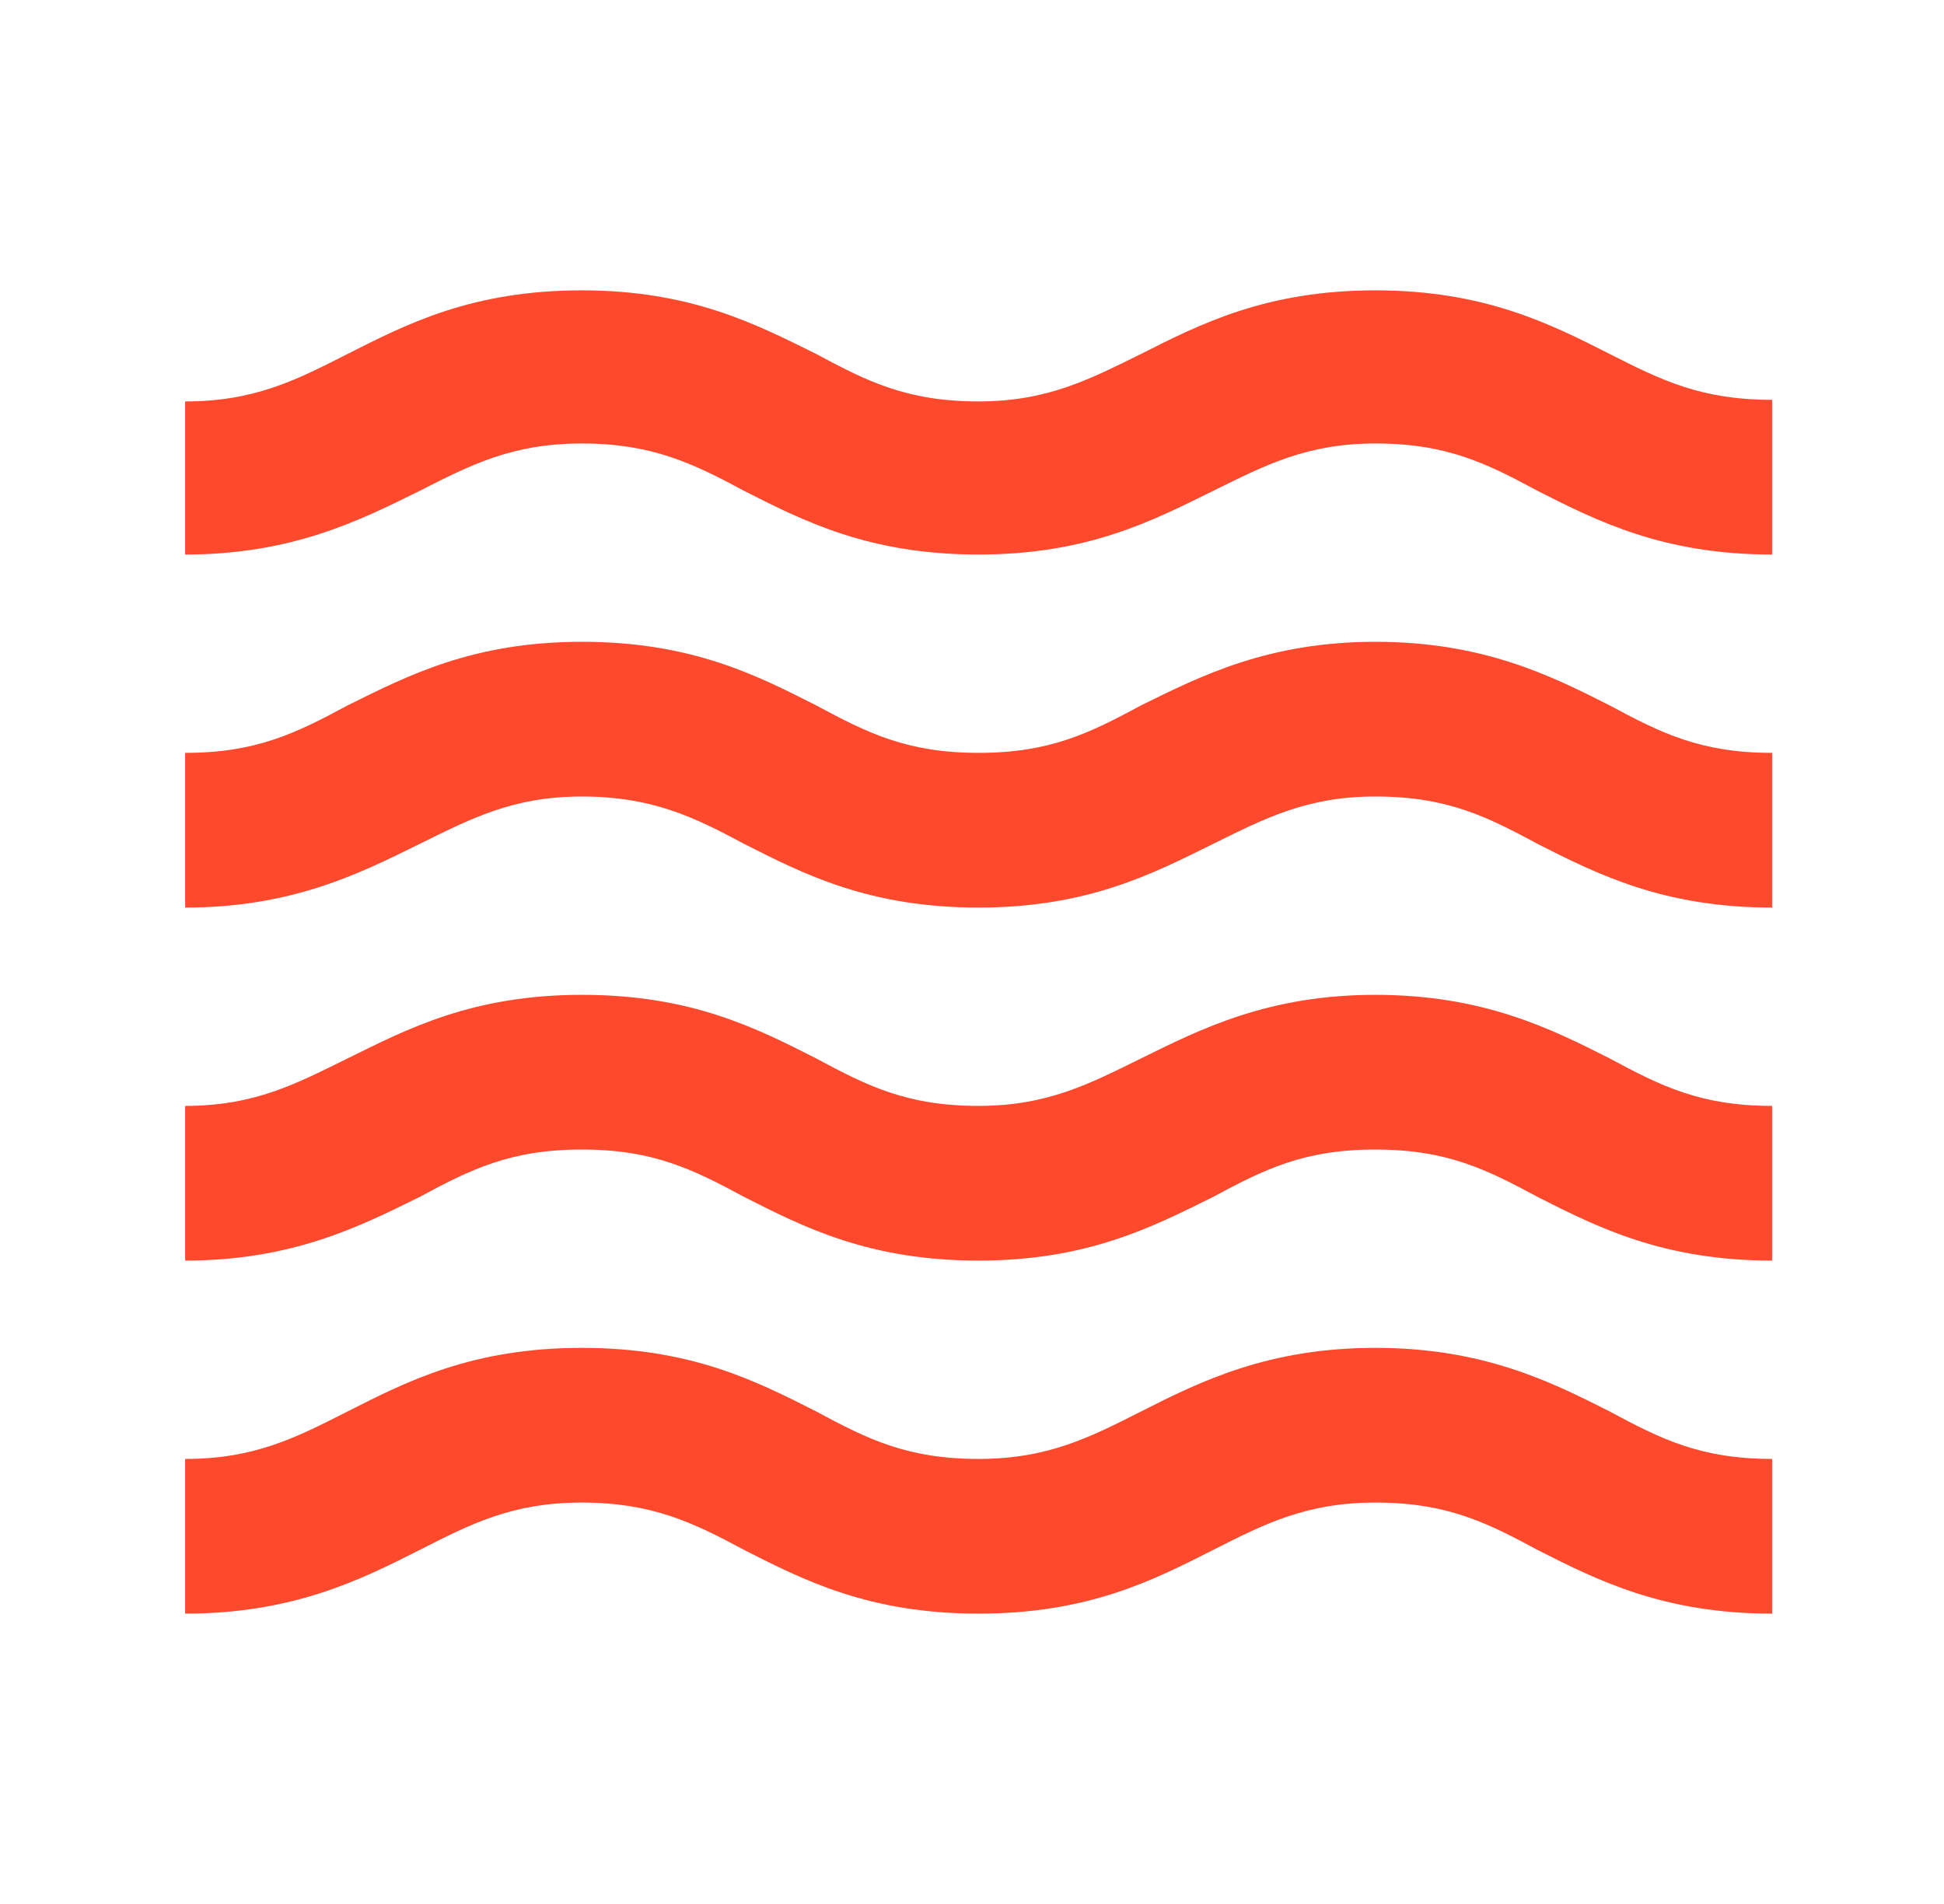 <svg width="49" height="48" viewBox="0 0 49 48" fill="none" xmlns="http://www.w3.org/2000/svg">
<path d="M34.667 33.98C31.967 33.98 30.267 34.82 28.767 35.58C27.467 36.24 26.407 36.78 24.667 36.78C22.867 36.78 21.867 36.28 20.567 35.58C19.067 34.82 17.427 33.98 14.667 33.98C11.907 33.98 10.267 34.82 8.767 35.58C7.467 36.24 6.427 36.78 4.667 36.78V40.68C7.367 40.68 9.067 39.84 10.567 39.08C11.867 38.42 12.907 37.88 14.667 37.88C16.427 37.88 17.467 38.38 18.767 39.08C20.267 39.84 21.907 40.68 24.667 40.68C27.427 40.68 29.067 39.84 30.567 39.08C31.867 38.42 32.927 37.88 34.667 37.88C36.467 37.88 37.467 38.38 38.767 39.08C40.267 39.84 41.927 40.68 44.667 40.68V36.78C42.867 36.78 41.867 36.28 40.567 35.58C39.067 34.82 37.367 33.98 34.667 33.98ZM34.667 25.08C31.967 25.08 30.267 25.94 28.767 26.68C27.467 27.32 26.407 27.88 24.667 27.88C22.867 27.88 21.867 27.38 20.567 26.68C19.067 25.92 17.427 25.08 14.667 25.08C11.907 25.08 10.267 25.94 8.767 26.68C7.467 27.32 6.427 27.88 4.667 27.88V31.78C7.367 31.78 9.067 30.92 10.567 30.18C11.867 29.48 12.867 28.98 14.667 28.98C16.467 28.98 17.467 29.48 18.767 30.18C20.267 30.94 21.907 31.78 24.667 31.78C27.427 31.78 29.067 30.92 30.567 30.18C31.867 29.48 32.867 28.98 34.667 28.98C36.467 28.98 37.467 29.48 38.767 30.18C40.267 30.94 41.927 31.78 44.667 31.78V27.88C42.867 27.88 41.867 27.38 40.567 26.68C39.067 25.92 37.367 25.08 34.667 25.08ZM40.567 8.92C39.067 8.16 37.407 7.32 34.667 7.32C31.927 7.32 30.267 8.16 28.767 8.92C27.467 9.56 26.407 10.12 24.667 10.12C22.867 10.12 21.867 9.62 20.567 8.92C19.067 8.18 17.427 7.32 14.667 7.32C11.907 7.32 10.267 8.16 8.767 8.92C7.467 9.58 6.427 10.12 4.667 10.12V13.98C7.367 13.98 9.067 13.12 10.567 12.38C11.867 11.72 12.907 11.18 14.667 11.18C16.427 11.18 17.467 11.68 18.767 12.38C20.267 13.14 21.907 13.98 24.667 13.98C27.427 13.98 29.067 13.12 30.567 12.38C31.867 11.74 32.927 11.18 34.667 11.18C36.467 11.18 37.467 11.68 38.767 12.38C40.267 13.14 41.927 13.98 44.667 13.98V10.08C42.867 10.08 41.867 9.58 40.567 8.92ZM34.667 16.18C31.967 16.18 30.267 17.04 28.767 17.78C27.467 18.48 26.467 18.98 24.667 18.98C22.867 18.98 21.867 18.48 20.567 17.78C19.067 17.02 17.427 16.18 14.667 16.18C11.907 16.18 10.267 17.04 8.767 17.78C7.467 18.48 6.467 18.98 4.667 18.98V22.88C7.367 22.88 9.067 22.02 10.567 21.28C11.867 20.64 12.927 20.08 14.667 20.08C16.407 20.08 17.467 20.58 18.767 21.28C20.267 22.04 21.907 22.88 24.667 22.88C27.427 22.88 29.067 22.02 30.567 21.28C31.867 20.64 32.927 20.08 34.667 20.08C36.467 20.08 37.467 20.58 38.767 21.28C40.267 22.04 41.927 22.88 44.667 22.88V18.98C42.867 18.98 41.867 18.48 40.567 17.78C39.067 17.02 37.367 16.18 34.667 16.18Z" fill="#FF492C"/>
</svg>
